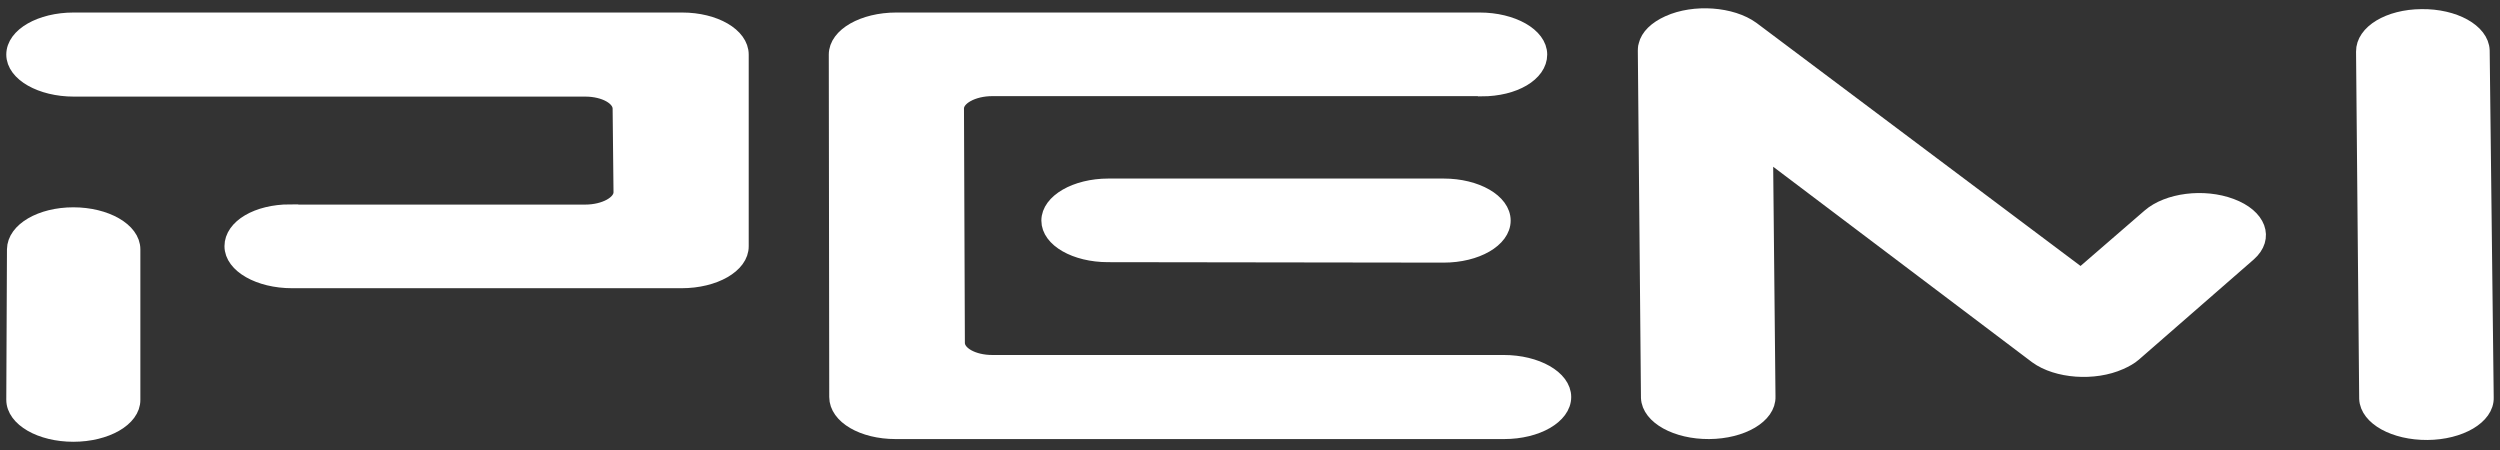 <svg width="200" height="36" viewBox="0 0 200 36" fill="none" xmlns="http://www.w3.org/2000/svg">
<rect x="0" y="0" width="200" height="36" fill="#333333" stroke="none"/>
<g clip-path="url(#clip0_12_532)">
<path d="M1.202 19.948C1.22 18.444 3.283 17.23 5.866 17.23C8.449 17.23 10.584 18.444 10.584 19.948V31.98C10.602 33.483 8.467 34.697 5.866 34.697C3.265 34.697 1.148 33.483 1.148 31.98L1.202 19.948Z" stroke="white" stroke-width="1.29" stroke-miterlimit="3.86"/>
<path fill-rule="evenodd" clip-rule="evenodd" d="M1.202 19.948C1.22 18.444 3.283 17.23 5.866 17.23C8.449 17.23 10.584 18.444 10.584 19.948V31.98C10.602 33.483 8.467 34.697 5.866 34.697C3.265 34.697 1.148 33.483 1.148 31.98L1.202 19.948Z" fill="white"/>
<path d="M23.213 17.012H46.82C48.381 17.012 49.726 16.288 49.726 15.382L49.655 8.695C49.655 7.789 48.381 7.083 46.82 7.083H5.902C3.301 7.083 1.148 5.869 1.148 4.365C1.148 2.861 3.265 1.647 5.884 1.647H54.57C57.171 1.647 59.252 2.861 59.252 4.365V19.694C59.27 21.198 57.135 22.412 54.534 22.412H23.356C20.755 22.412 18.603 21.198 18.603 19.694C18.603 18.19 20.594 16.994 23.213 16.994V17.012Z" stroke="white" stroke-width="1.29" stroke-miterlimit="3.86"/>
<path fill-rule="evenodd" clip-rule="evenodd" d="M88.69 20.328H88.636C86.053 20.328 83.954 19.133 83.954 17.647C83.954 16.161 86.07 14.929 88.672 14.929H115.49C118.091 14.929 120.208 16.143 120.208 17.647C120.208 19.151 118.091 20.365 115.49 20.365L88.672 20.328H88.69Z" fill="white"/>
<path fill-rule="evenodd" clip-rule="evenodd" d="M118.504 7.046H79.379C77.819 7.046 76.473 7.771 76.473 8.677L76.545 27.431C76.545 28.337 77.819 29.044 79.379 29.044H120.298C122.899 29.044 125.052 30.258 125.052 31.762C125.052 33.266 122.935 34.48 120.334 34.48H71.648C69.029 34.48 66.984 33.266 66.984 31.762L66.948 4.365C66.948 2.861 69.082 1.647 71.701 1.647H118.378C120.979 1.647 123.132 2.861 123.132 4.365C123.132 5.869 121.141 7.065 118.522 7.065" fill="white"/>
<path d="M189.129 4.129C189.111 2.625 191.12 1.393 193.721 1.375C196.322 1.339 198.475 2.535 198.529 4.039L198.852 31.798C198.906 33.302 196.789 34.535 194.188 34.553C191.587 34.571 189.434 33.393 189.38 31.889L189.129 4.129Z" stroke="white" stroke-width="1.29" stroke-miterlimit="3.86"/>
<path fill-rule="evenodd" clip-rule="evenodd" d="M23.213 17.012H46.82C48.381 17.012 49.726 16.288 49.726 15.382L49.655 8.695C49.655 7.789 48.381 7.083 46.82 7.083H5.902C3.301 7.083 1.148 5.869 1.148 4.365C1.148 2.861 3.265 1.647 5.884 1.647H54.57C57.171 1.647 59.252 2.861 59.252 4.365V19.694C59.27 21.198 57.135 22.412 54.534 22.412H23.356C20.755 22.412 18.603 21.198 18.603 19.694C18.603 18.19 20.594 16.994 23.213 16.994" fill="white"/>
<path d="M88.69 20.328H88.636C86.053 20.328 83.954 19.133 83.954 17.647C83.954 16.161 86.07 14.929 88.672 14.929H115.49C118.091 14.929 120.208 16.143 120.208 17.647C120.208 19.151 118.091 20.365 115.49 20.365L88.672 20.328H88.69Z" stroke="white" stroke-width="1.29" stroke-miterlimit="3.86"/>
<path d="M118.504 7.046H79.379C77.819 7.046 76.473 7.771 76.473 8.677L76.545 27.431C76.545 28.337 77.819 29.044 79.379 29.044H120.298C122.899 29.044 125.052 30.258 125.052 31.762C125.052 33.266 122.935 34.48 120.334 34.48H71.648C69.029 34.48 66.984 33.266 66.984 31.762L66.948 4.365C66.948 2.861 69.082 1.647 71.701 1.647H118.378C120.979 1.647 123.132 2.861 123.132 4.365C123.132 5.869 121.141 7.065 118.522 7.065L118.504 7.046Z" stroke="white" stroke-width="1.29" stroke-miterlimit="3.86"/>
<path fill-rule="evenodd" clip-rule="evenodd" d="M189.129 4.129C189.111 2.625 191.12 1.393 193.721 1.375C196.322 1.339 198.475 2.535 198.529 4.039L198.852 31.798C198.906 33.302 196.789 34.535 194.188 34.553C191.587 34.571 189.434 33.393 189.38 31.889L189.129 4.129Z" fill="white"/>
<path fill-rule="evenodd" clip-rule="evenodd" d="M141.197 12.048L141.394 31.726C141.448 33.23 139.349 34.462 136.73 34.48C134.129 34.498 131.976 33.302 131.922 31.816L131.671 4.057C131.671 4.057 131.671 3.749 131.725 3.622C131.886 2.951 132.496 2.335 133.501 1.882C135.546 0.958 138.524 1.176 140.138 2.353L166.472 22.104L171.98 17.339C173.433 16.07 176.303 15.708 178.473 16.523C180.662 17.339 181.29 19.024 179.873 20.274L170.688 28.283C170.401 28.537 170.006 28.754 169.594 28.935C167.531 29.859 164.571 29.642 162.956 28.464L141.214 12.048H141.197Z" fill="white"/>
<path d="M141.197 12.048L141.394 31.726C141.448 33.23 139.349 34.462 136.73 34.48C134.129 34.498 131.976 33.302 131.922 31.816L131.671 4.057C131.671 4.057 131.671 3.749 131.725 3.622C131.886 2.951 132.496 2.335 133.501 1.882C135.546 0.958 138.524 1.176 140.138 2.353L166.472 22.104L171.98 17.339C173.433 16.07 176.303 15.708 178.473 16.523C180.662 17.339 181.29 19.024 179.873 20.274L170.688 28.283C170.401 28.537 170.006 28.754 169.594 28.935C167.531 29.859 164.571 29.642 162.956 28.464L141.214 12.048H141.197Z" stroke="white" stroke-width="1.29" stroke-miterlimit="3.86"/>
</g>
<defs>
<clipPath id="clip0_12_532">
<rect width="200" height="35.714" fill="white" transform="translate(0 0.143)"/>
</clipPath>
</defs>
</svg>
